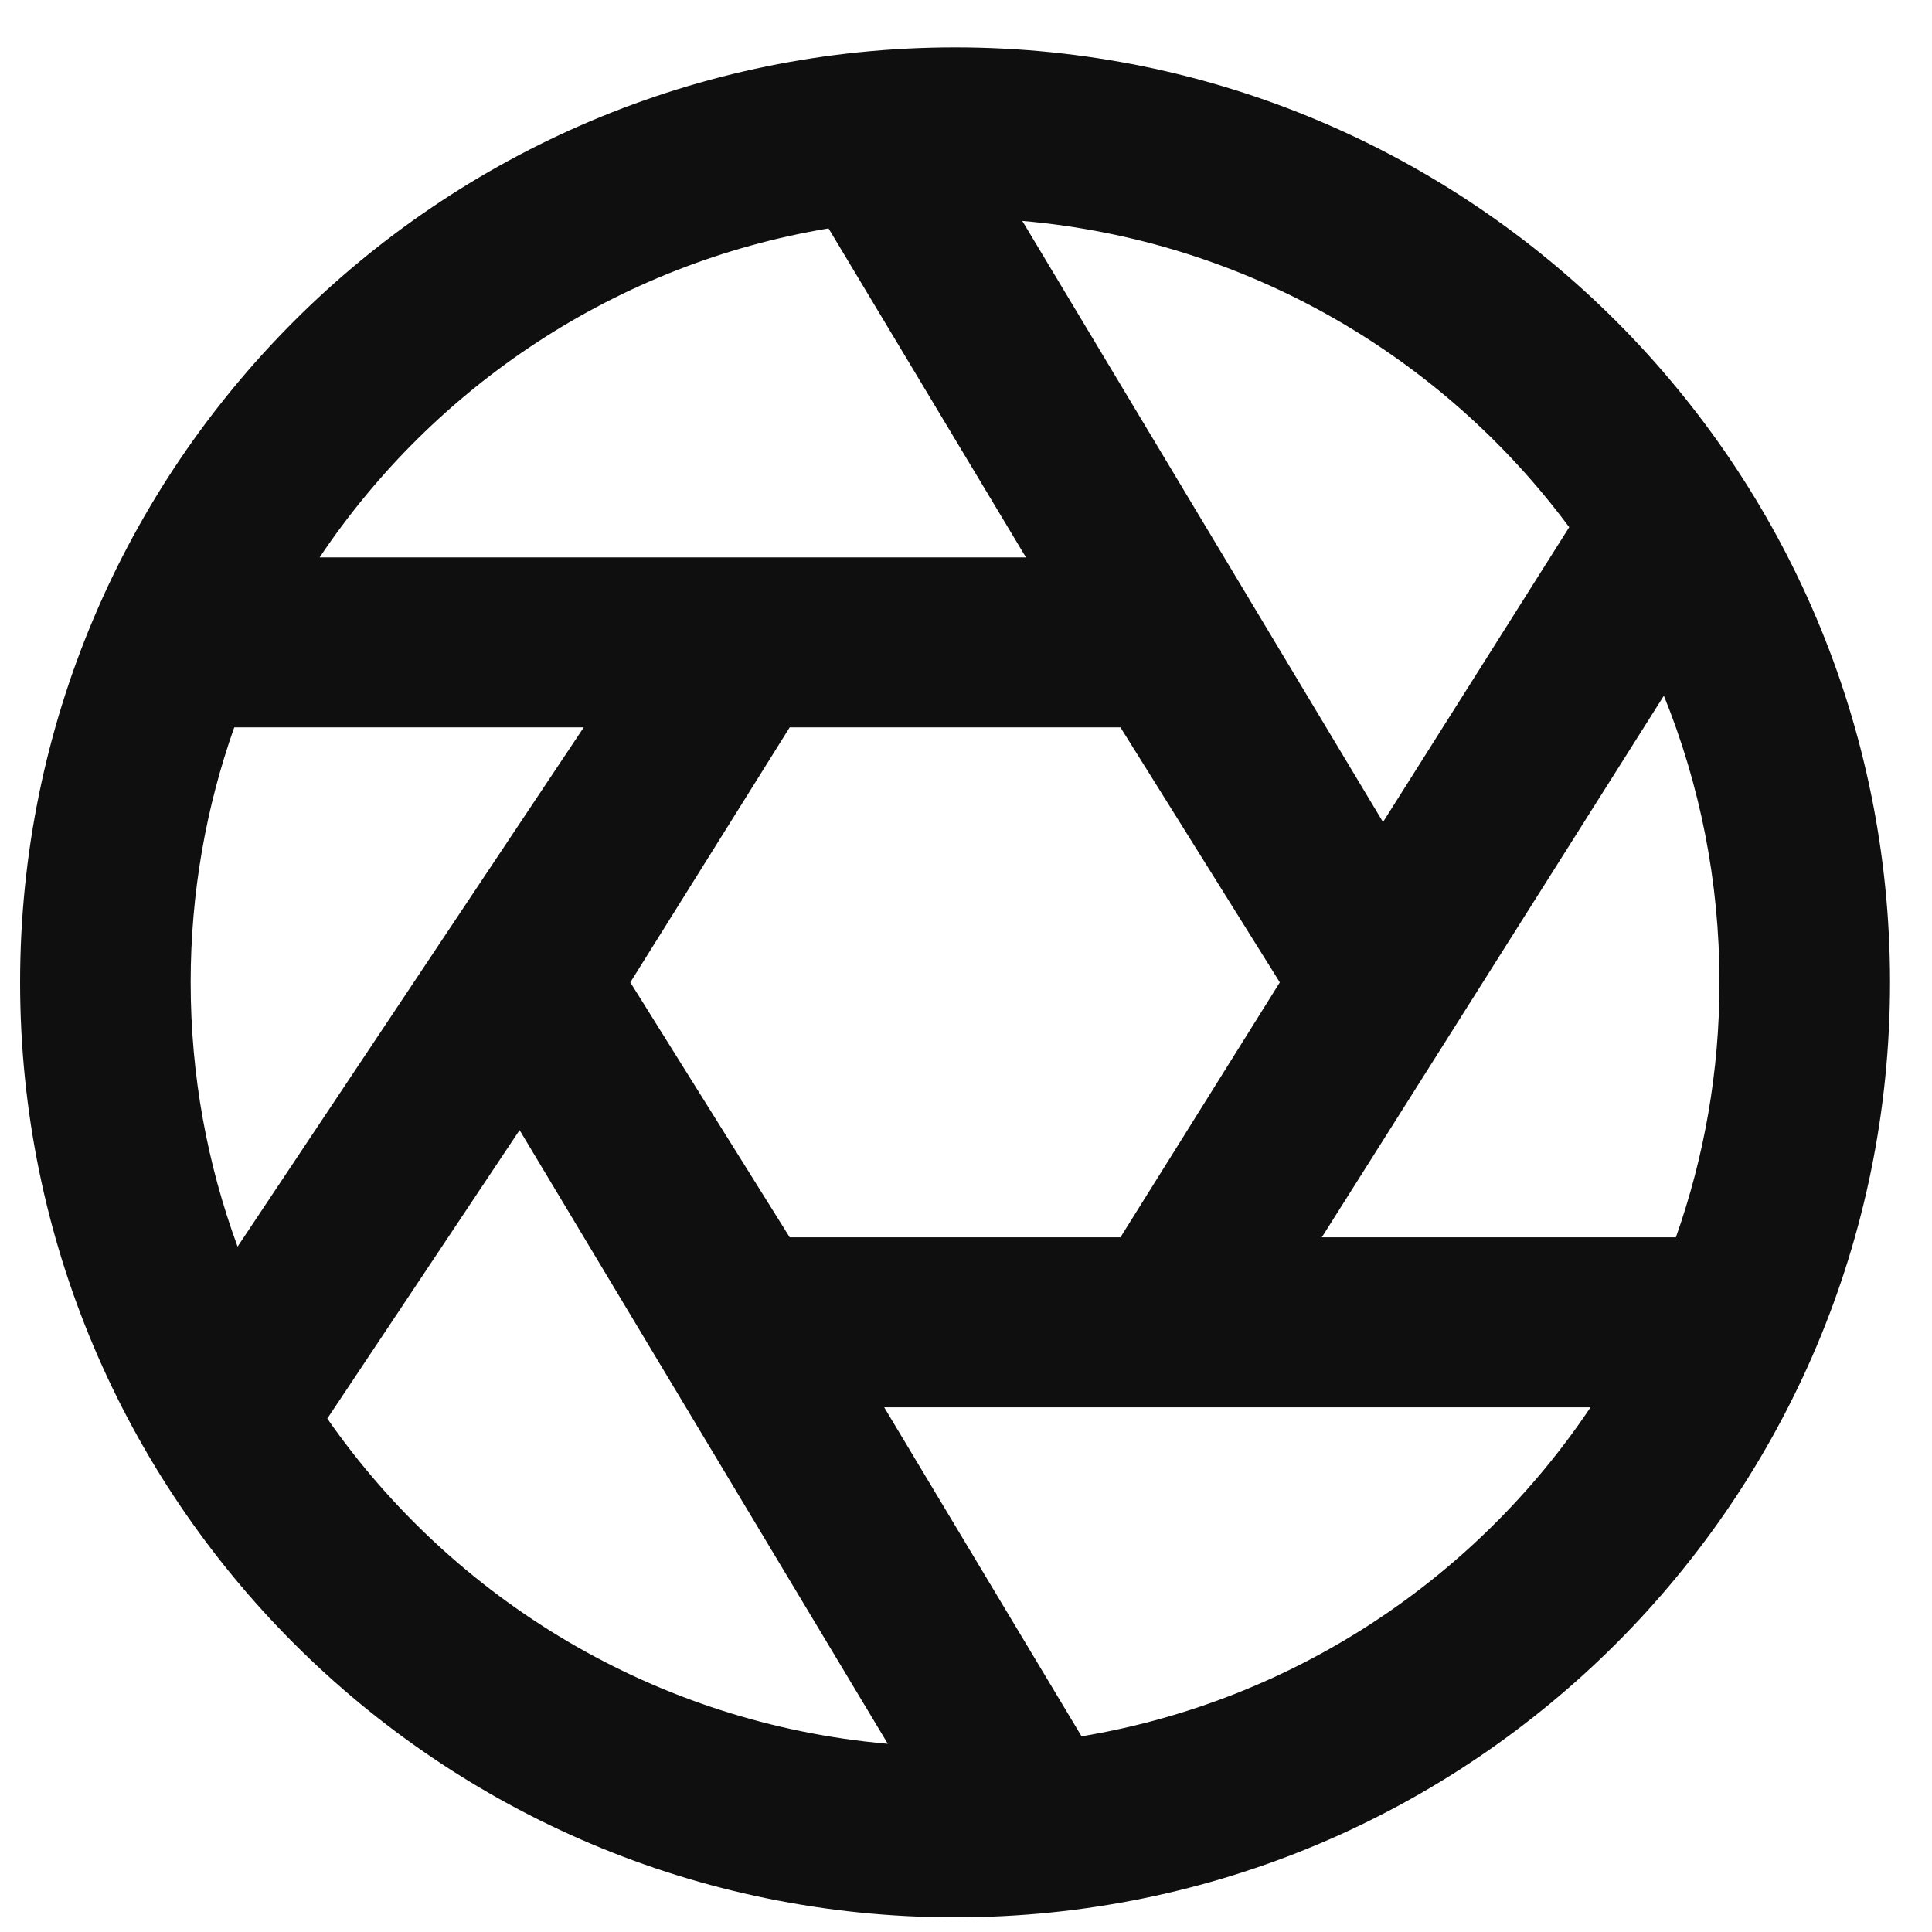 <?xml version="1.0" encoding="UTF-8"?>
<svg width="32px" height="32px" viewBox="0 0 32 32" version="1.1" xmlns="http://www.w3.org/2000/svg" xmlns:xlink="http://www.w3.org/1999/xlink">
    <title>camera-shutter-svgrepo-com</title>
    <g id="Page-1" stroke="none" stroke-width="1" fill="none" fill-rule="evenodd">
        <g id="camera-shutter-svgrepo-com" transform="translate(0.333, 0.785)" fill="#0F0F0F">
            <path d="M15.486,30.972 C24.039,30.972 30.972,24.039 30.972,15.486 C30.972,6.933 24.039,0 15.486,0 C6.933,0 0,6.933 0,15.486 C0,24.039 6.933,30.972 15.486,30.972 Z M14.312,22.525 L17.581,27.974 C21.089,27.39 24.109,25.363 26.011,22.525 L14.312,22.525 Z M8.273,17.933 L14.372,28.098 C10.528,27.763 7.176,25.71 5.088,22.711 L8.273,17.933 Z M9.336,11.262 L3.547,11.262 C3.08,12.583 2.825,14.005 2.825,15.486 C2.825,17.025 3.1,18.499 3.602,19.863 L9.336,11.262 Z M27.425,19.709 L21.56,19.709 L27.226,10.738 C27.82,12.204 28.147,13.807 28.147,15.486 C28.147,16.967 27.892,18.388 27.425,19.709 Z M16.66,8.447 L4.961,8.447 C6.863,5.608 9.883,3.582 13.39,2.998 L16.66,8.447 Z M16.599,2.874 L22.574,12.831 L25.658,7.947 C23.559,5.119 20.308,3.197 16.599,2.874 Z M10.107,15.486 L12.747,11.262 L18.225,11.262 L20.865,15.486 L18.225,19.709 L12.747,19.709 L10.107,15.486 Z" id="Shape"></path>
        </g>
    </g>
</svg>